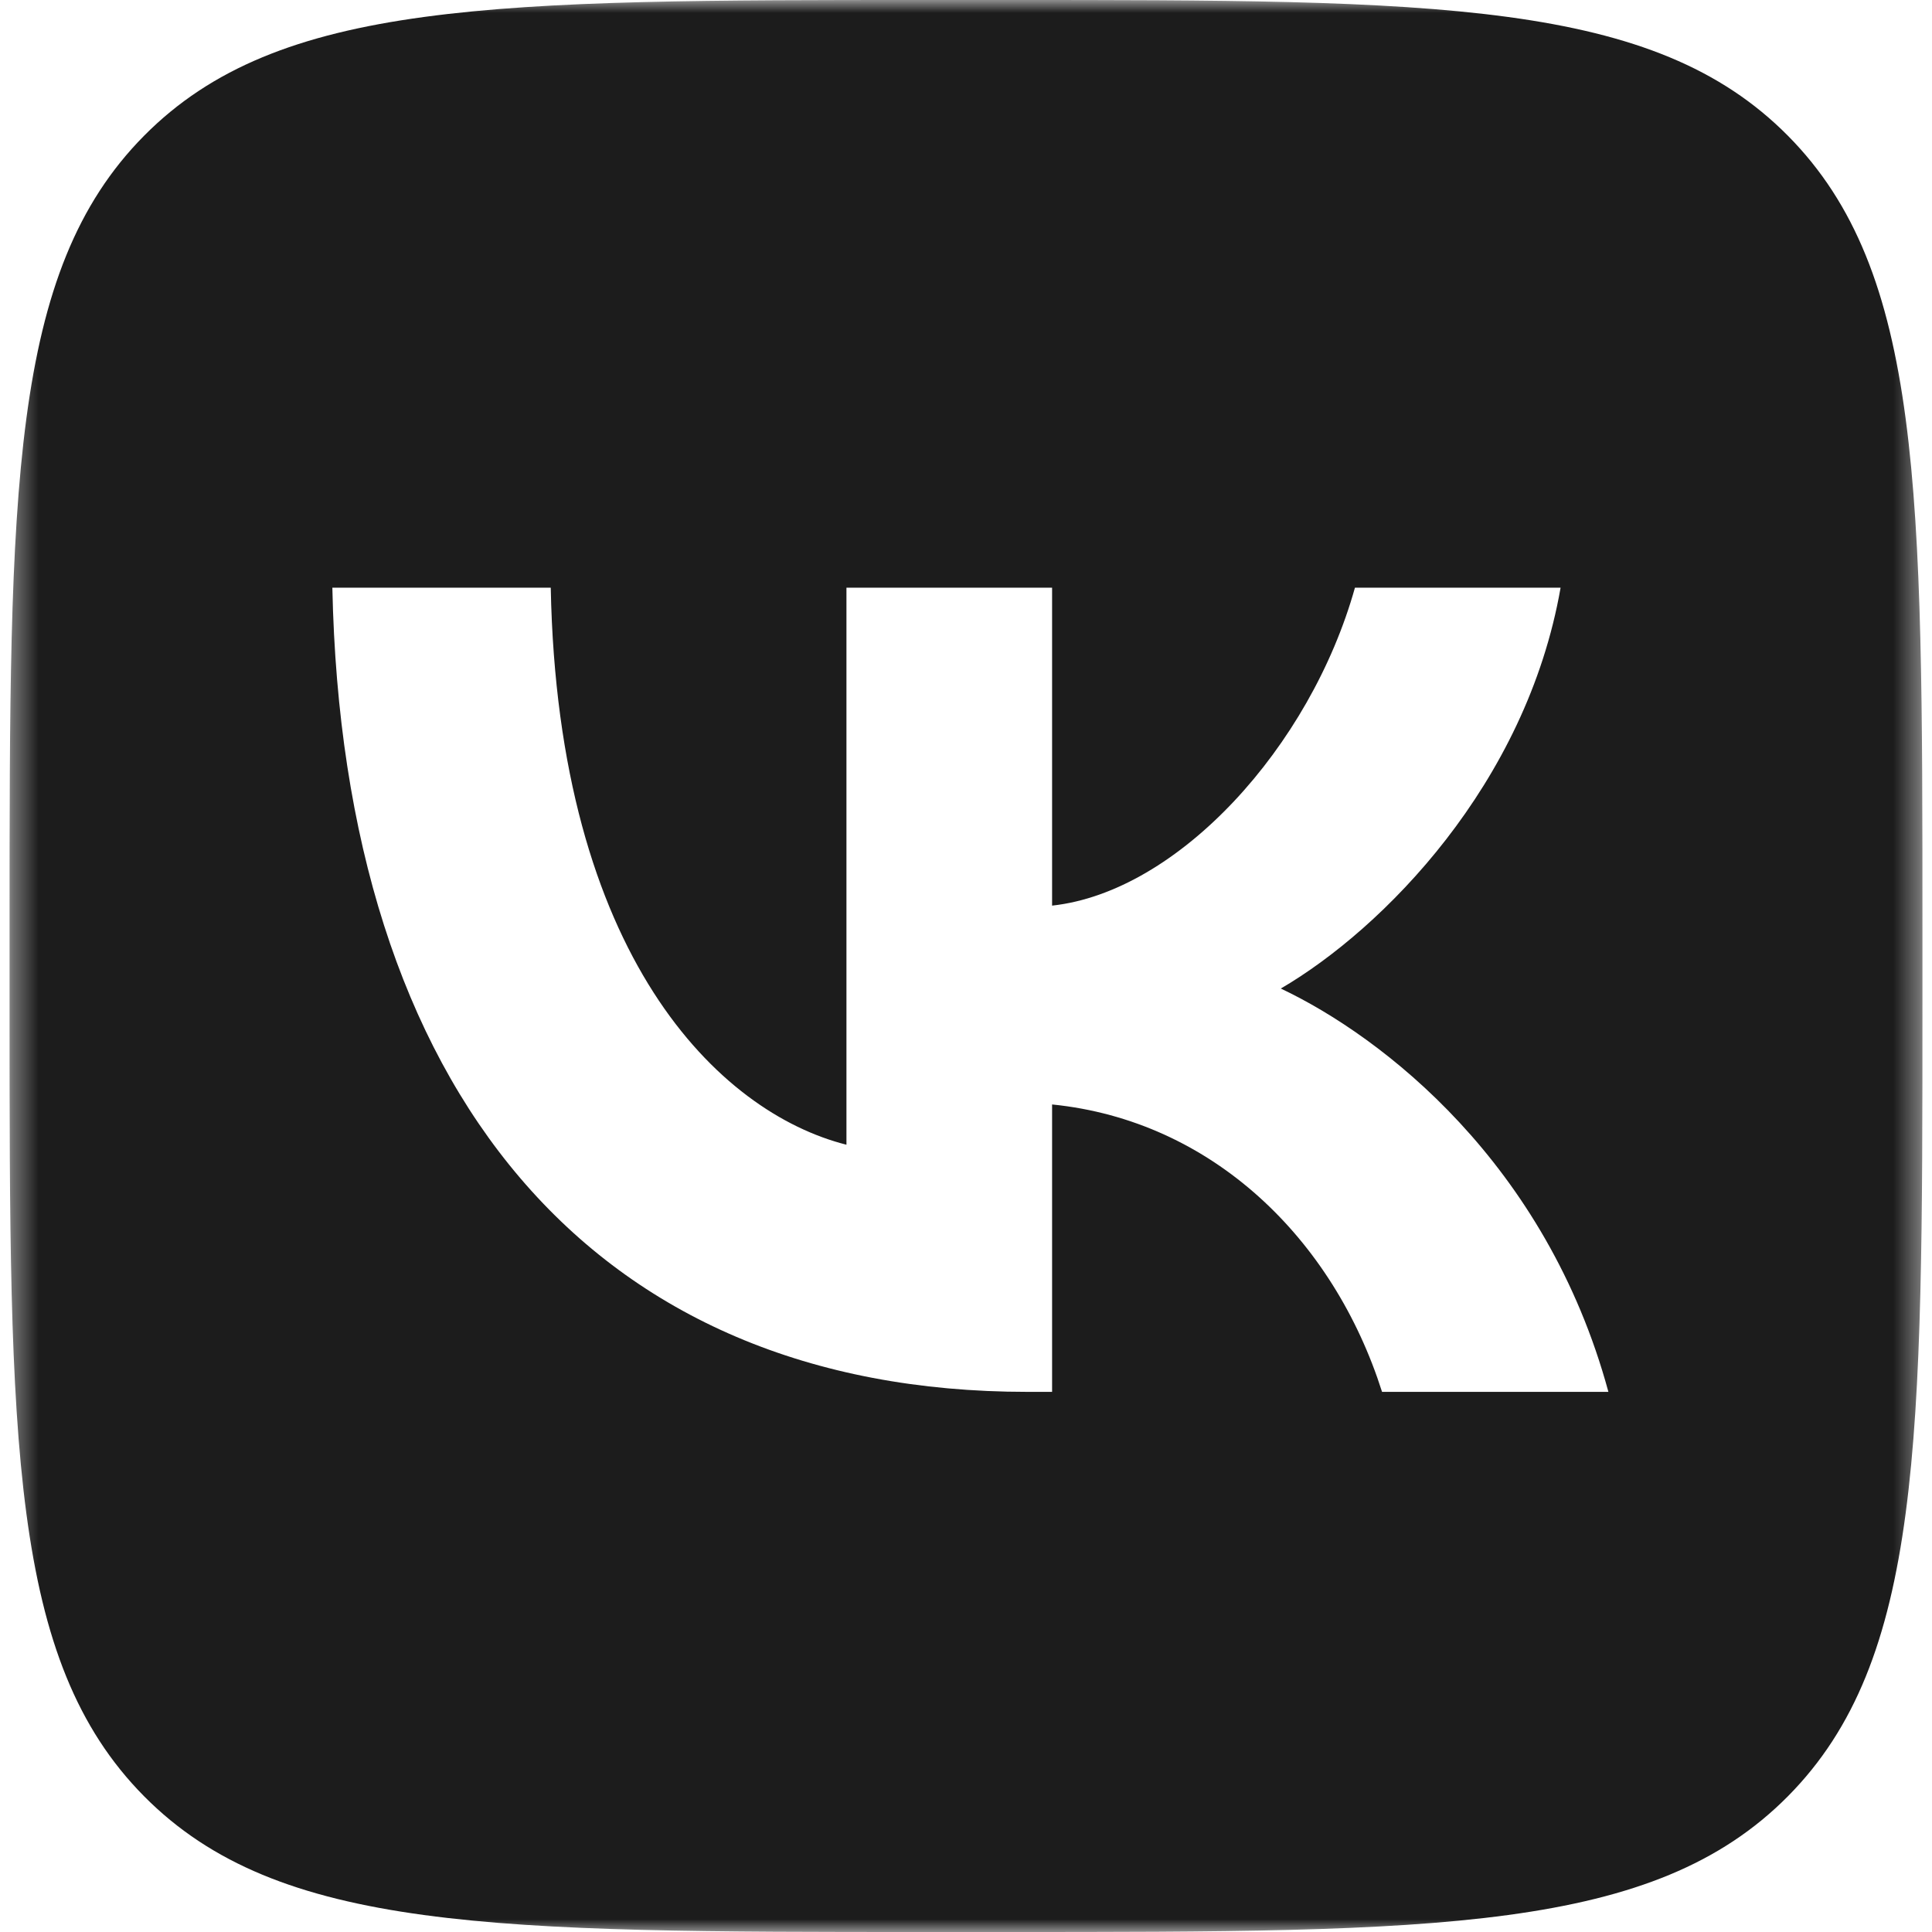 <svg width="75" height="75" viewBox="0 0 75 75" fill="none" xmlns="http://www.w3.org/2000/svg">
<g clip-path="url(#clip0_5_2133)">
<mask id="mask0_5_2133" style="mask-type:luminance" maskUnits="userSpaceOnUse" x="0" y="0" width="75" height="75">
<path d="M74.629 0H0.371V75H74.629V0Z" fill="white"/>
</mask>
<g mask="url(#mask0_5_2133)">
<path fill-rule="evenodd" clip-rule="evenodd" d="M5.591 5.272C0.371 10.544 0.371 19.029 0.371 36V39C0.371 55.971 0.371 64.456 5.591 69.728C10.811 75 19.212 75 36.015 75H38.985C55.788 75 64.189 75 69.409 69.728C74.629 64.456 74.629 55.971 74.629 39V36C74.629 19.029 74.629 10.544 69.409 5.272C64.189 0 55.788 0 38.985 0H36.015C19.212 0 10.811 0 5.591 5.272ZM12.902 22.813C13.305 42.313 22.958 54.032 39.883 54.032H40.842V42.875C47.061 43.5 51.764 48.094 53.651 54.032H62.438C60.025 45.156 53.682 40.25 49.721 38.375C53.682 36.063 59.251 30.438 60.582 22.813H52.599C50.866 29 45.731 34.625 40.842 35.156V22.813H32.859V44.438C27.909 43.188 21.659 37.125 21.38 22.813H12.902Z" fill="#1C1C1C"/>
</g>
</g>
<defs>
<clipPath id="clip0_5_2133">
<rect width="75" height="75" fill="white"/>
</clipPath>
</defs>
</svg>
